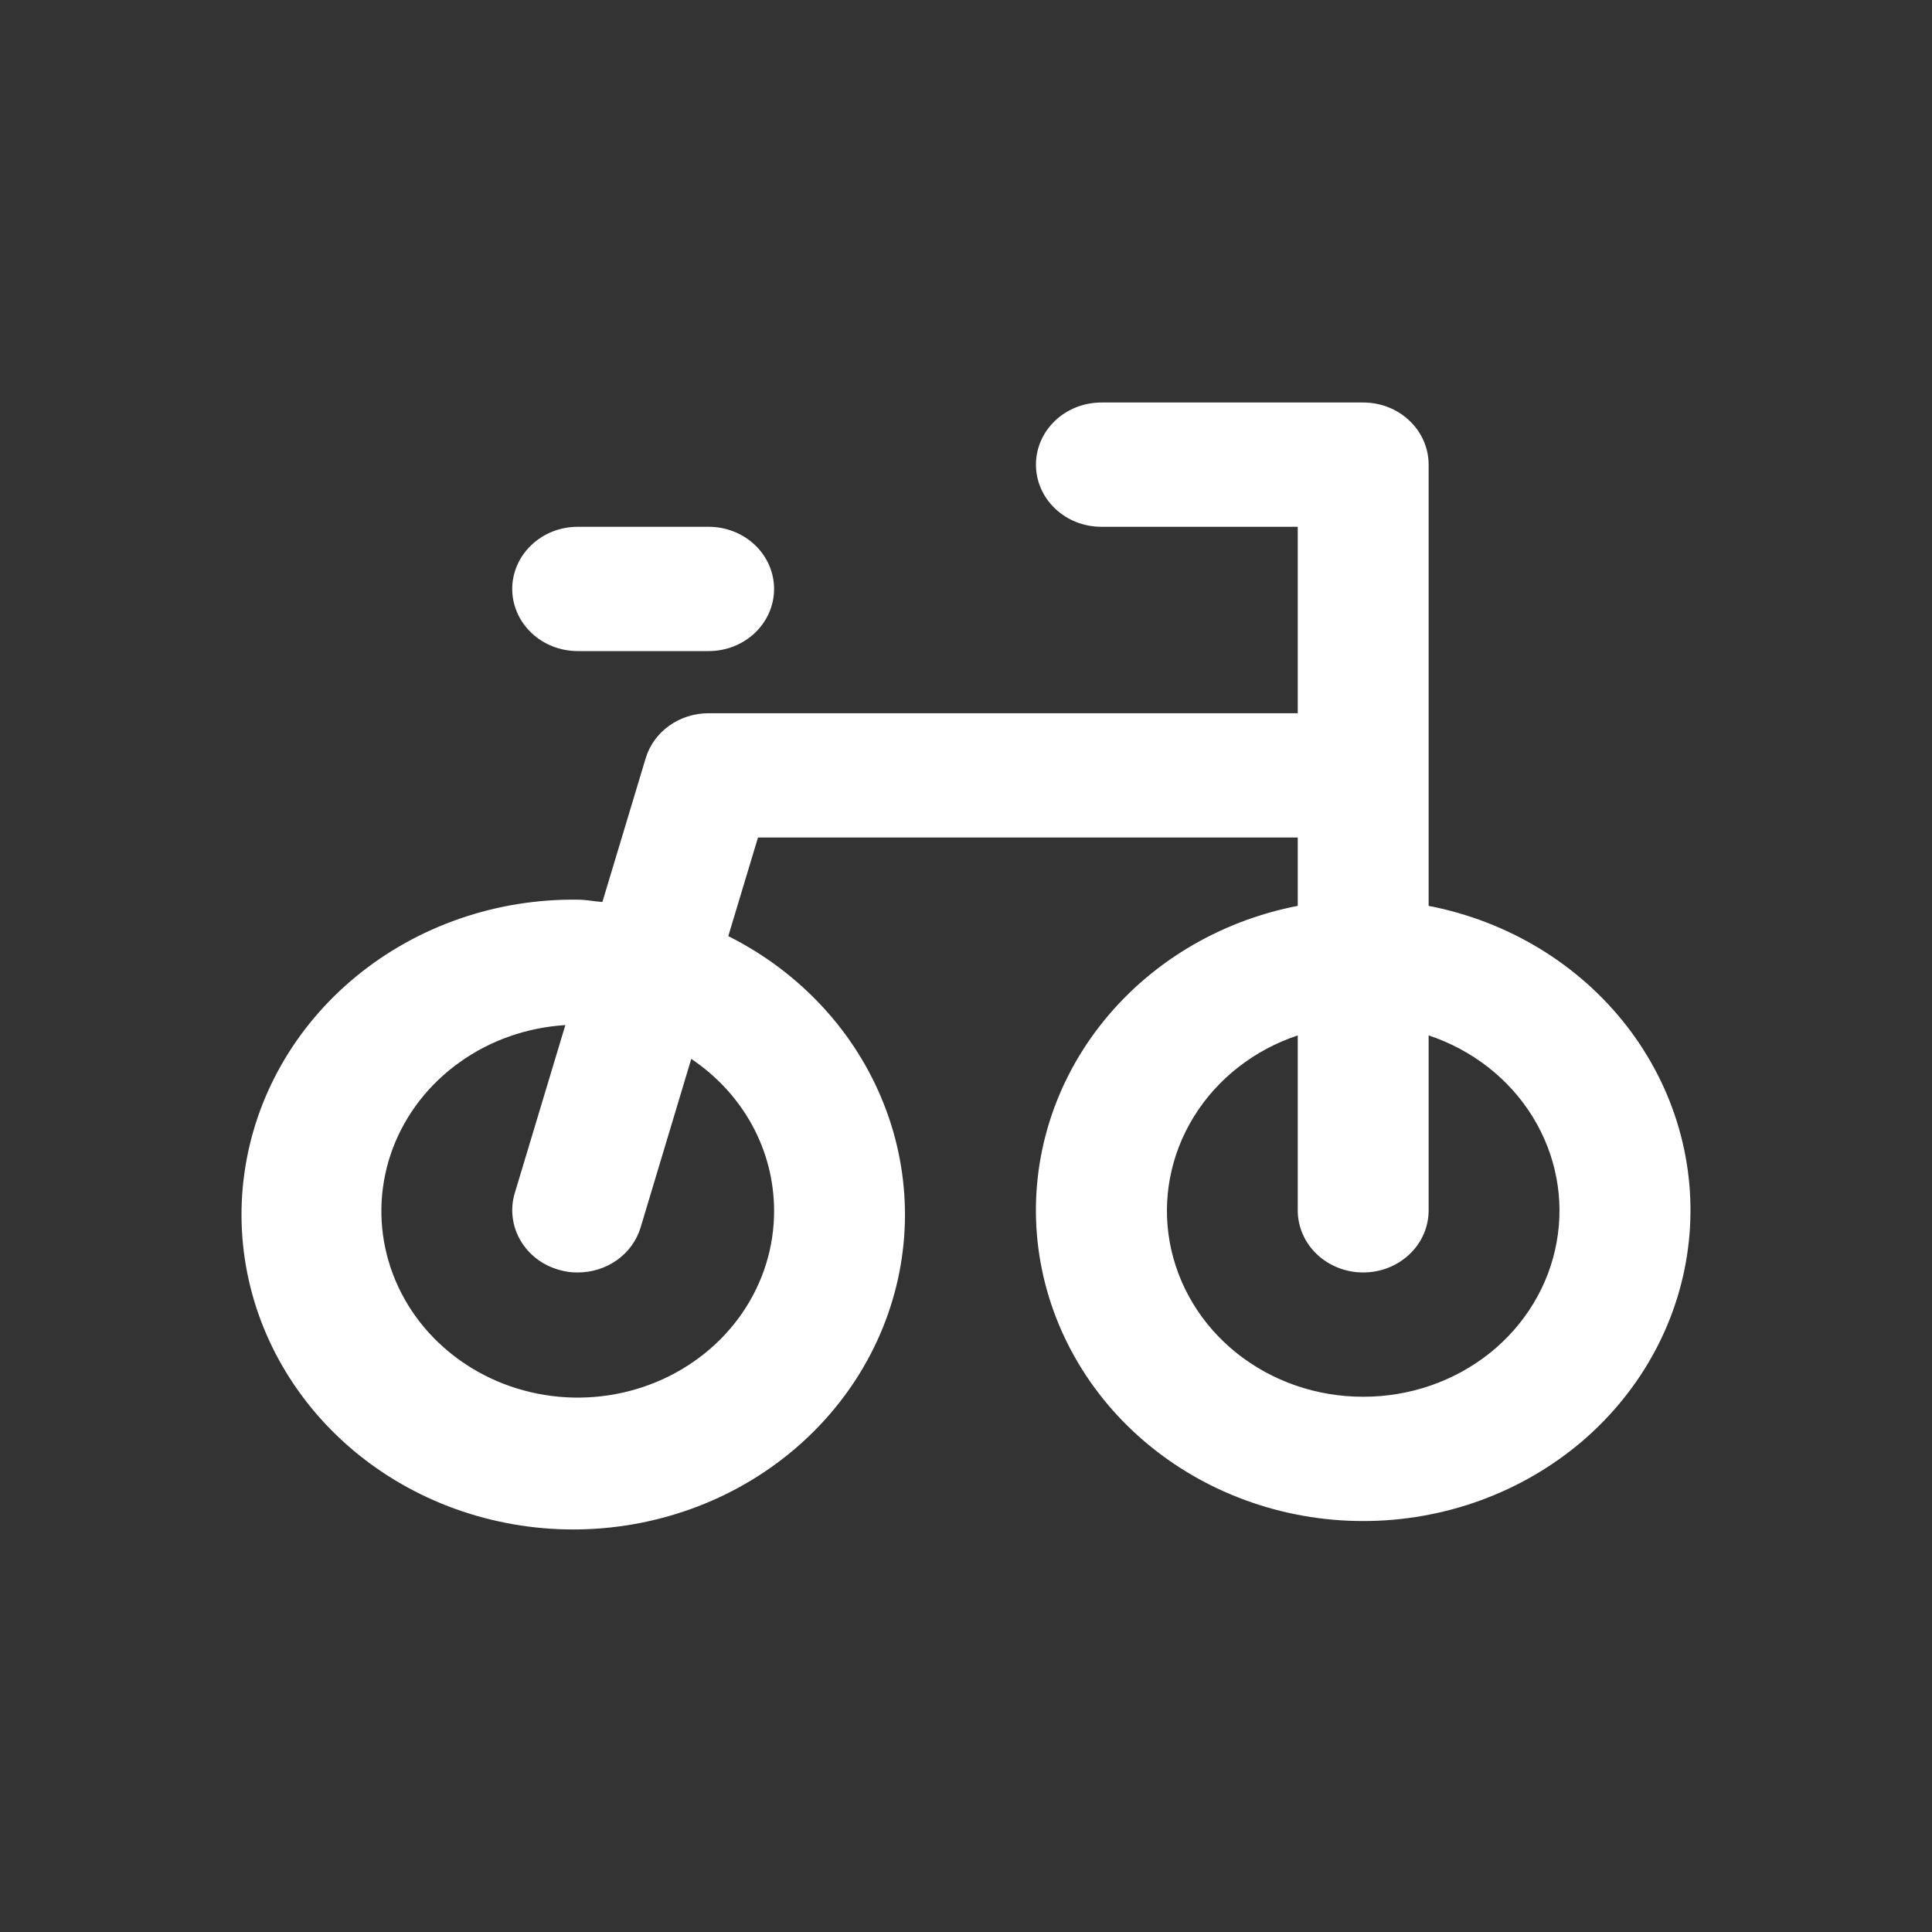 <svg xmlns="http://www.w3.org/2000/svg" width="24" height="24" viewBox="0 0 24 24" fill="none">
                      <rect x="0" y="0" width="24" height="24" fill="#333333" stroke="none"/>
                      <path d="M17.747 11.253V5.772C17.747 5.567 17.662 5.371 17.509 5.226C17.357 5.081 17.15 5 16.934 5H13.682C13.466 5 13.259 5.081 13.107 5.226C12.954 5.371 12.869 5.567 12.869 5.772C12.869 5.977 12.954 6.173 13.107 6.318C13.259 6.463 13.466 6.544 13.682 6.544H16.121V8.86H8.803C8.626 8.86 8.454 8.914 8.313 9.015C8.172 9.116 8.069 9.258 8.021 9.419L7.483 11.205C7.38 11.198 7.282 11.176 7.177 11.176C6.168 11.163 5.189 11.502 4.426 12.128C3.663 12.754 3.168 13.624 3.036 14.574C2.903 15.523 3.142 16.486 3.707 17.279C4.272 18.073 5.124 18.642 6.102 18.878C7.079 19.115 8.114 19.003 9.011 18.564C9.907 18.125 10.603 17.389 10.966 16.495C11.329 15.602 11.334 14.613 10.98 13.716C10.627 12.819 9.939 12.076 9.047 11.629L9.416 10.404H16.121V11.253C15.134 11.444 14.257 11.977 13.66 12.747C13.062 13.518 12.788 14.471 12.889 15.423C12.991 16.374 13.46 17.256 14.208 17.898C14.955 18.539 15.927 18.895 16.934 18.895C17.942 18.895 18.913 18.539 19.661 17.898C20.408 17.256 20.878 16.374 20.979 15.423C21.081 14.471 20.806 13.518 20.209 12.747C19.612 11.977 18.735 11.444 17.747 11.253ZM9.616 15.036C9.618 15.488 9.481 15.931 9.221 16.31C8.961 16.689 8.589 16.987 8.153 17.168C7.716 17.349 7.233 17.405 6.764 17.328C6.294 17.252 5.859 17.046 5.511 16.737C5.163 16.429 4.918 16.03 4.806 15.59C4.694 15.151 4.72 14.69 4.88 14.264C5.041 13.838 5.33 13.466 5.711 13.195C6.091 12.923 6.548 12.763 7.023 12.734L6.394 14.823C6.365 14.921 6.356 15.023 6.369 15.124C6.381 15.224 6.414 15.322 6.466 15.41C6.518 15.499 6.588 15.577 6.671 15.64C6.755 15.703 6.851 15.75 6.954 15.777C7.026 15.798 7.101 15.808 7.177 15.807C7.353 15.807 7.525 15.753 7.666 15.652C7.807 15.551 7.909 15.409 7.958 15.248L8.587 13.154C8.905 13.367 9.164 13.649 9.343 13.976C9.522 14.303 9.615 14.667 9.616 15.036ZM16.934 17.351C16.36 17.352 15.803 17.16 15.363 16.809C14.923 16.458 14.629 15.97 14.531 15.432C14.434 14.895 14.54 14.342 14.831 13.871C15.122 13.4 15.579 13.043 16.121 12.862V15.036C16.121 15.24 16.207 15.437 16.359 15.581C16.512 15.726 16.719 15.807 16.934 15.807C17.15 15.807 17.357 15.726 17.509 15.581C17.662 15.437 17.747 15.24 17.747 15.036V12.862C18.29 13.043 18.747 13.4 19.038 13.871C19.329 14.342 19.435 14.895 19.337 15.432C19.24 15.97 18.945 16.458 18.506 16.809C18.066 17.16 17.509 17.352 16.934 17.351ZM7.177 8.088C6.961 8.088 6.754 8.007 6.602 7.862C6.449 7.717 6.363 7.521 6.363 7.316C6.363 7.111 6.449 6.915 6.602 6.77C6.754 6.625 6.961 6.544 7.177 6.544H8.803C9.019 6.544 9.225 6.625 9.378 6.77C9.53 6.915 9.616 7.111 9.616 7.316C9.616 7.521 9.53 7.717 9.378 7.862C9.225 8.007 9.019 8.088 8.803 8.088H7.177Z" fill="white"/>
                    </svg>